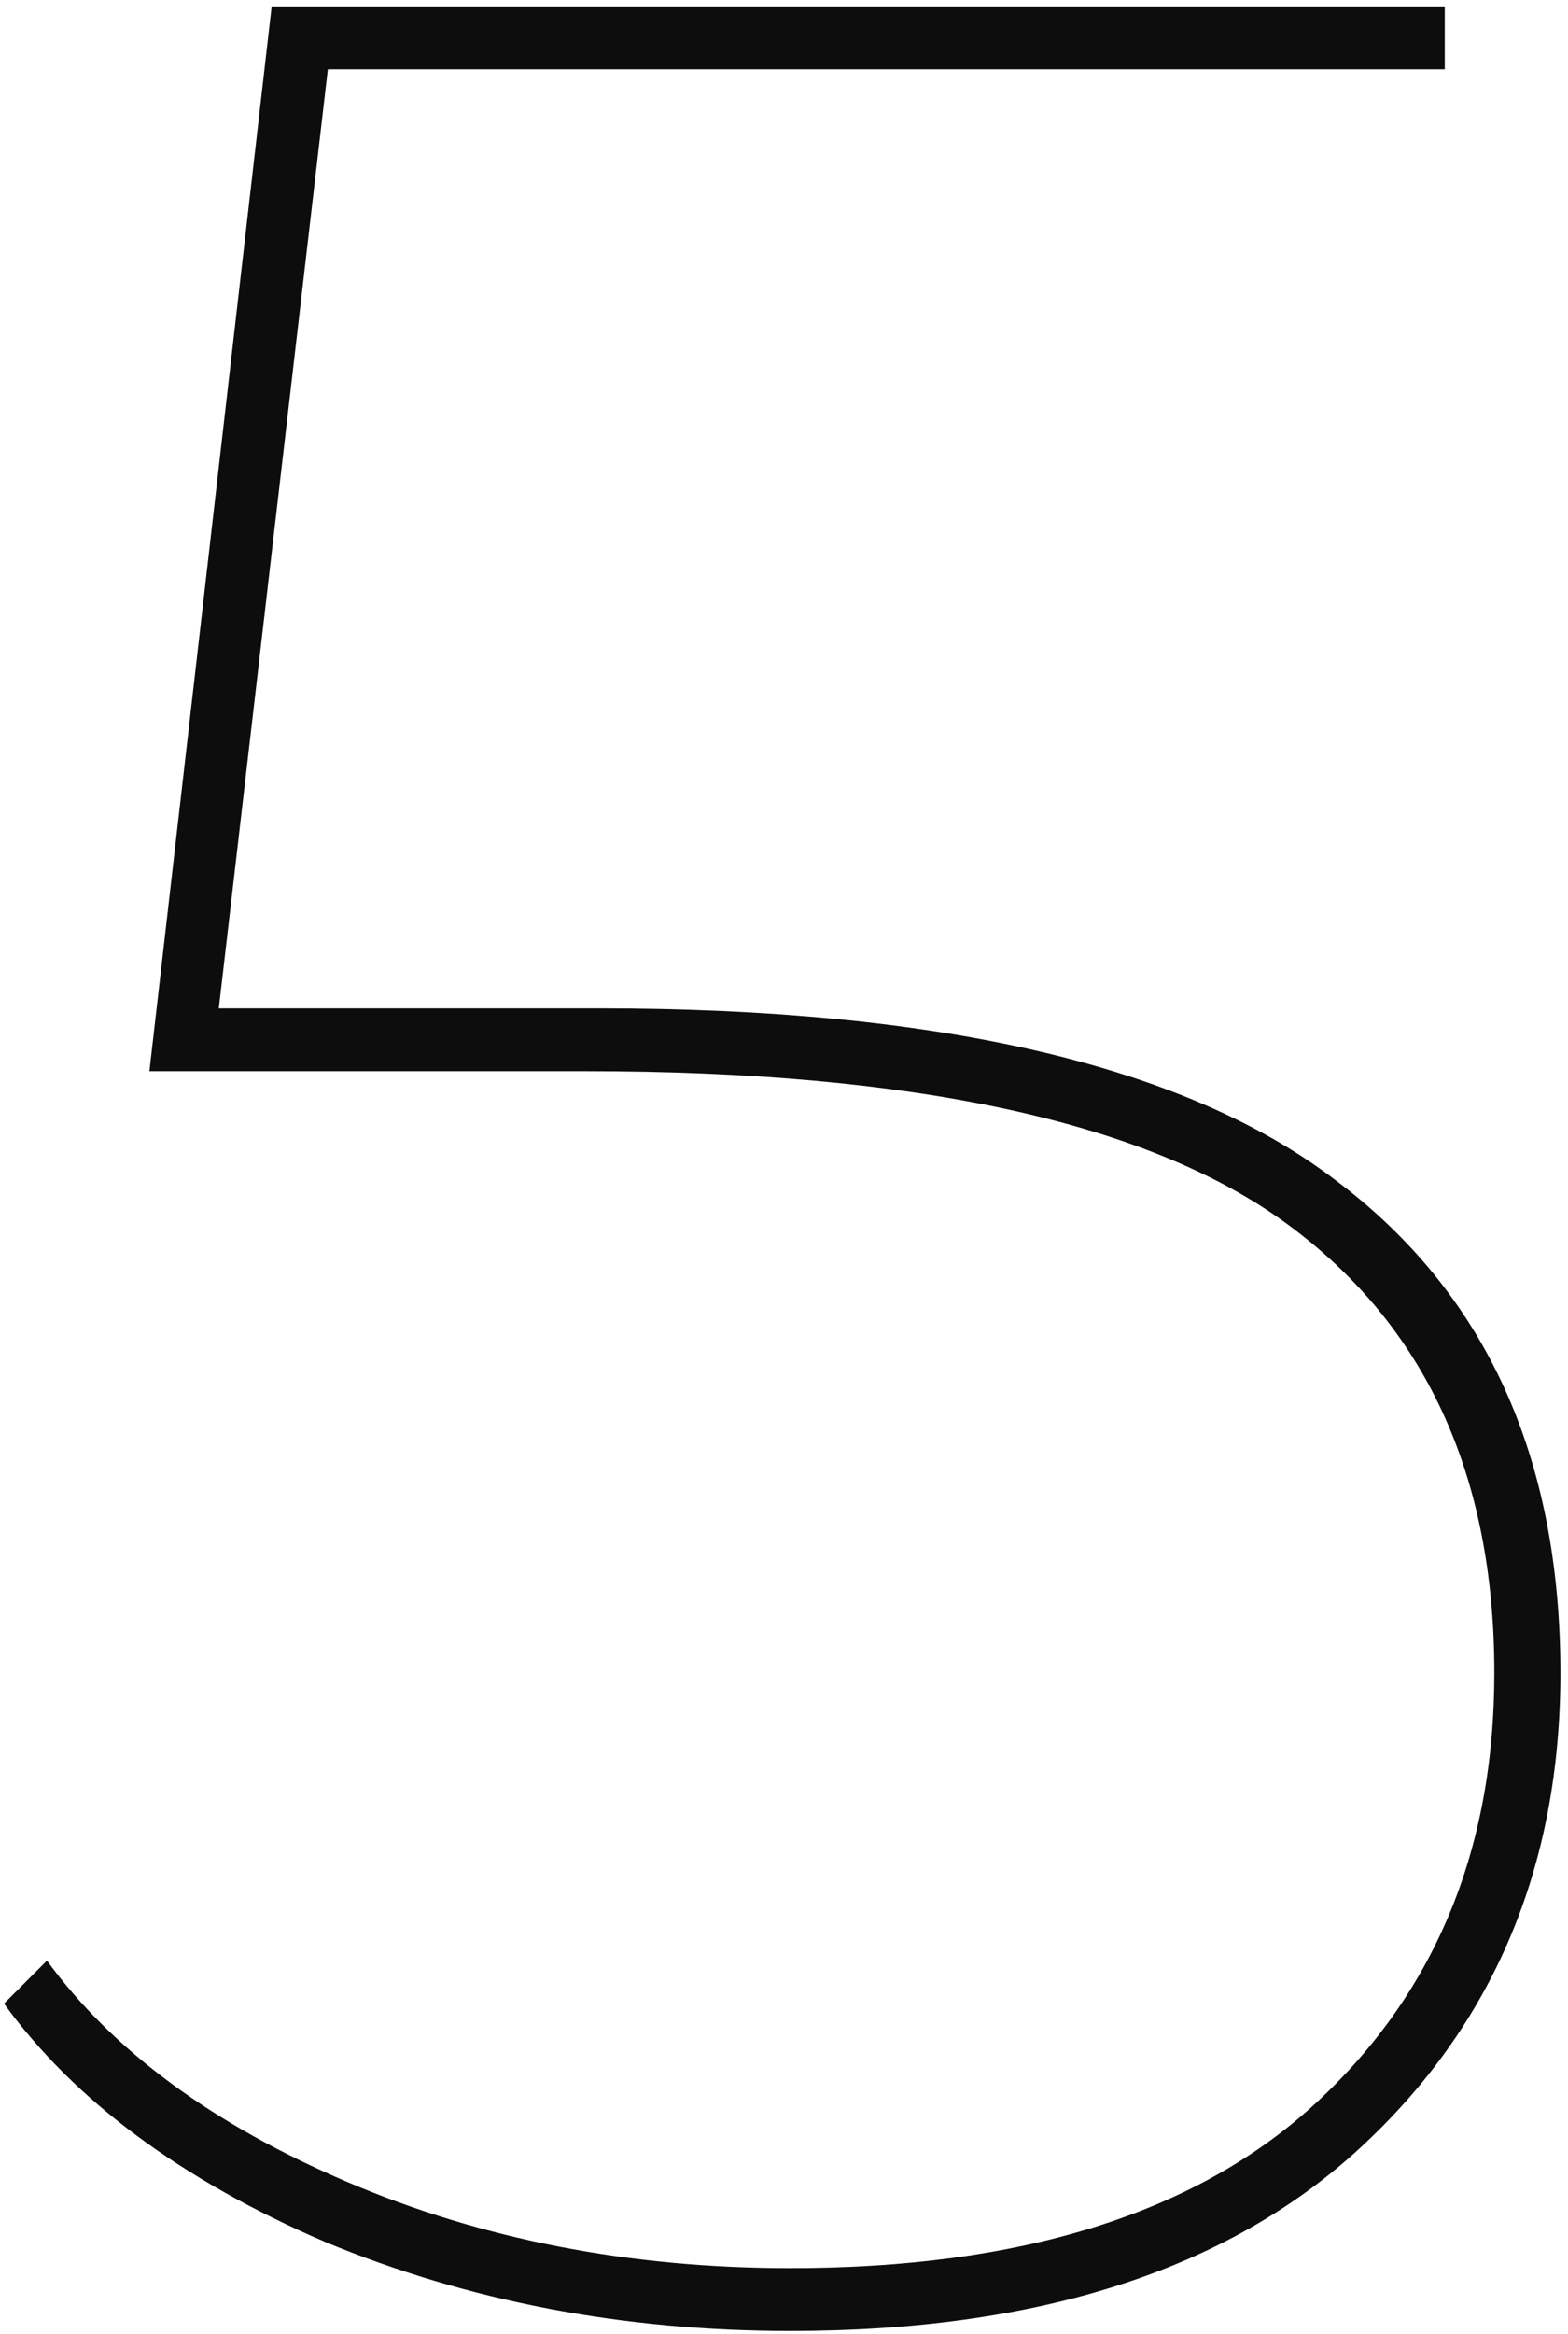 <?xml version="1.0" encoding="UTF-8"?> <svg xmlns="http://www.w3.org/2000/svg" width="121" height="180" viewBox="0 0 121 180" fill="none"> <path d="M46.209 77.765C72.559 77.765 91.514 82.185 103.074 91.025C114.634 99.695 120.414 112.36 120.414 129.02C120.414 143.98 115.229 156.22 104.859 165.74C94.659 175.09 80.039 179.765 60.999 179.765C48.079 179.765 36.094 177.47 25.044 172.88C13.994 168.12 5.749 162 0.309 154.52L3.624 151.205C8.724 158.175 16.459 163.87 26.829 168.29C37.199 172.71 48.589 174.92 60.999 174.92C78.679 174.92 92.109 170.755 101.289 162.425C110.639 153.925 115.314 142.79 115.314 129.02C115.314 113.72 109.959 102.16 99.249 94.34C88.539 86.52 70.519 82.61 45.189 82.61H11.529L20.964 0.5H111.489V5.345H25.299L16.884 77.765H46.209Z" fill="#0D0D0D"></path> </svg> 